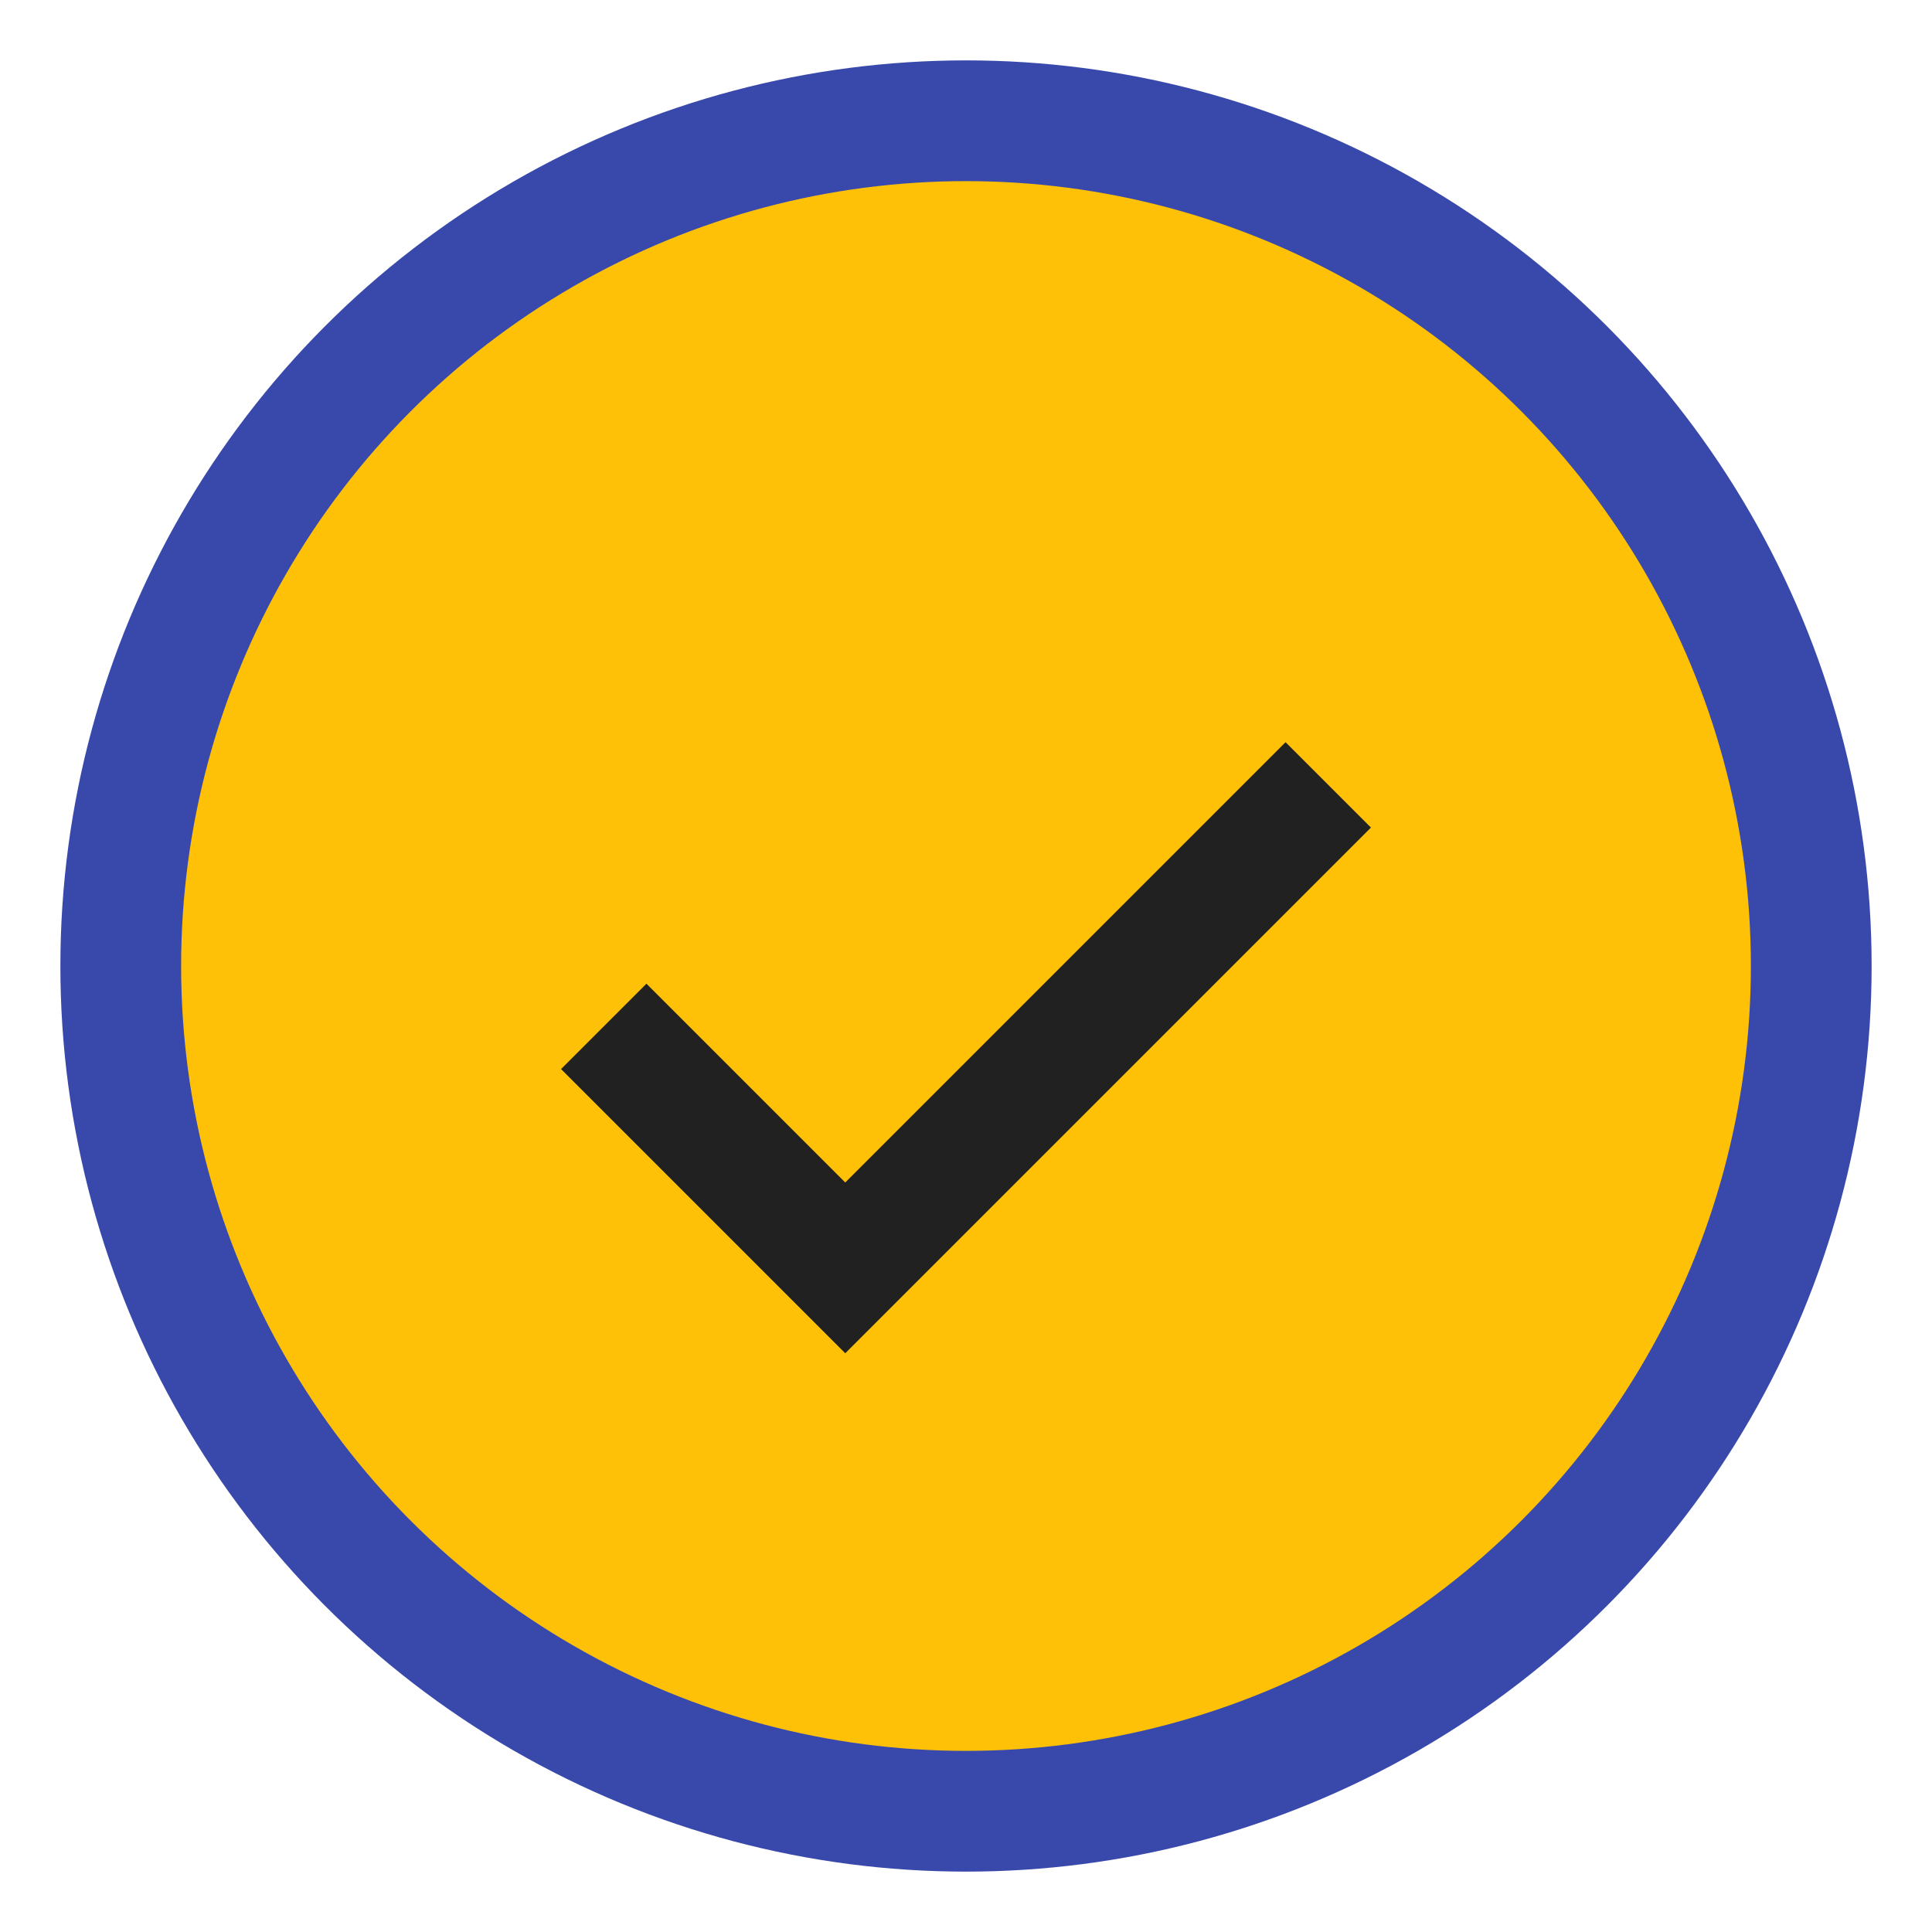<?xml version="1.0" encoding="UTF-8"?>
<svg xmlns="http://www.w3.org/2000/svg" width="32" height="32" viewBox="0 0 32 32"><circle cx="16" cy="16" r="14" fill="#FFC107" stroke="#3949AB" stroke-width="2"/><path d="M10 17l4 4 8-8" fill="none" stroke="#212121" stroke-width="2"/></svg>